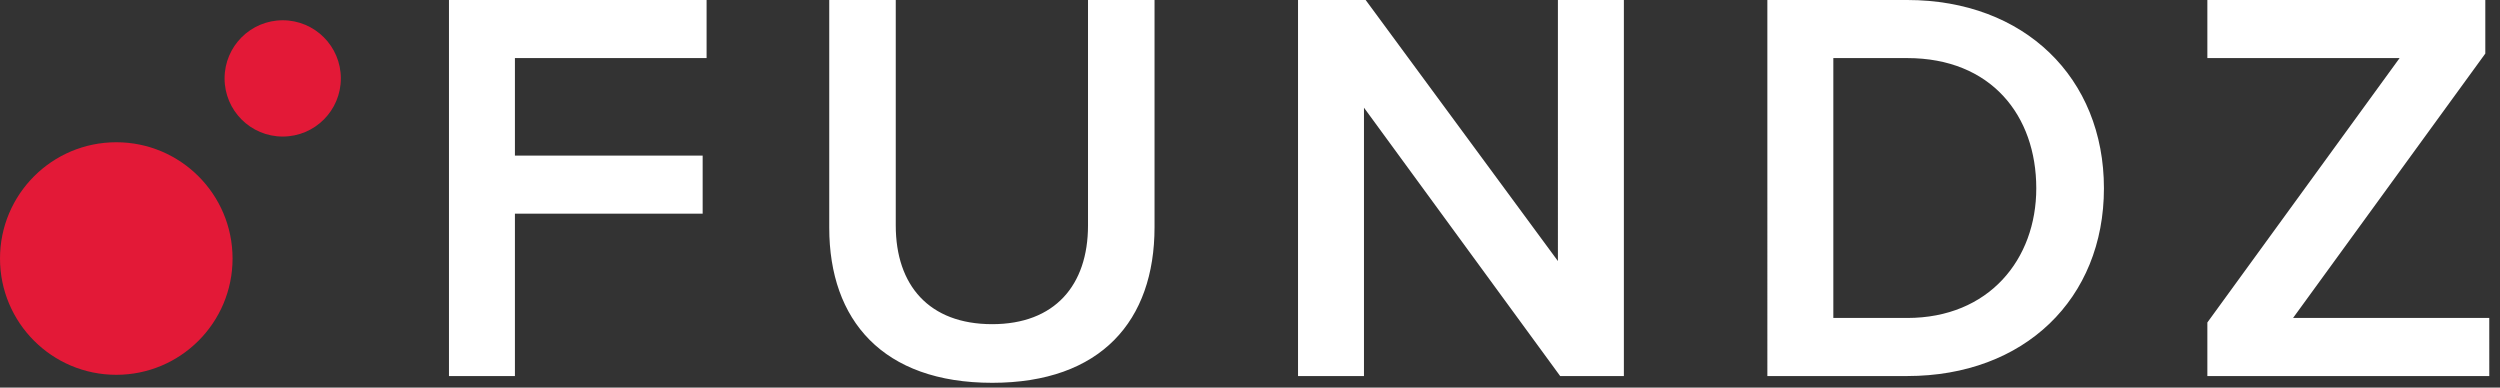 <svg xmlns="http://www.w3.org/2000/svg" width="129" height="20" viewBox="0 0 129 20">
    <rect x="0" y="0" width="129" height="20" fill="#333333" stroke="none"/>
    <g fill="none" fill-rule="evenodd">
        <path fill="#FFF" fill-rule="nonzero" d="M26.57 19.404h-3.403V0H36.46v2.996h-9.89V8.03h9.687v2.996H26.57zM51.196 19.753c-5.644 0-8.407-3.23-8.407-8V0h3.432v11.636c0 3.084 1.717 5.091 4.975 5.091 3.229 0 4.945-2.007 4.945-5.09V0h3.433v11.724c0 4.829-2.764 8.029-8.378 8.029zM83.792 19.404h-3.287L70.381 5.556v13.848h-3.403V0h3.49l9.92 13.47V0h3.404zM98.41 0c6.051 0 10.153 4.015 10.153 9.716 0 5.702-4.102 9.688-10.153 9.688h-7.214V0h7.214zm0 2.996H94.6v13.411h3.81c4.219 0 6.662-3.025 6.662-6.69 0-3.753-2.327-6.72-6.662-6.72zM128.447 19.404H113.9V16.64l9.92-13.644h-9.92V0h14.342v2.764l-9.92 13.643h10.124z"/>
        <g fill="#E31937" transform="translate(0 1.046)">
            <circle cx="6" cy="12.294" r="6"/>
            <circle cx="14.588" cy="3" r="3"/>
        </g>
    </g>
</svg>
